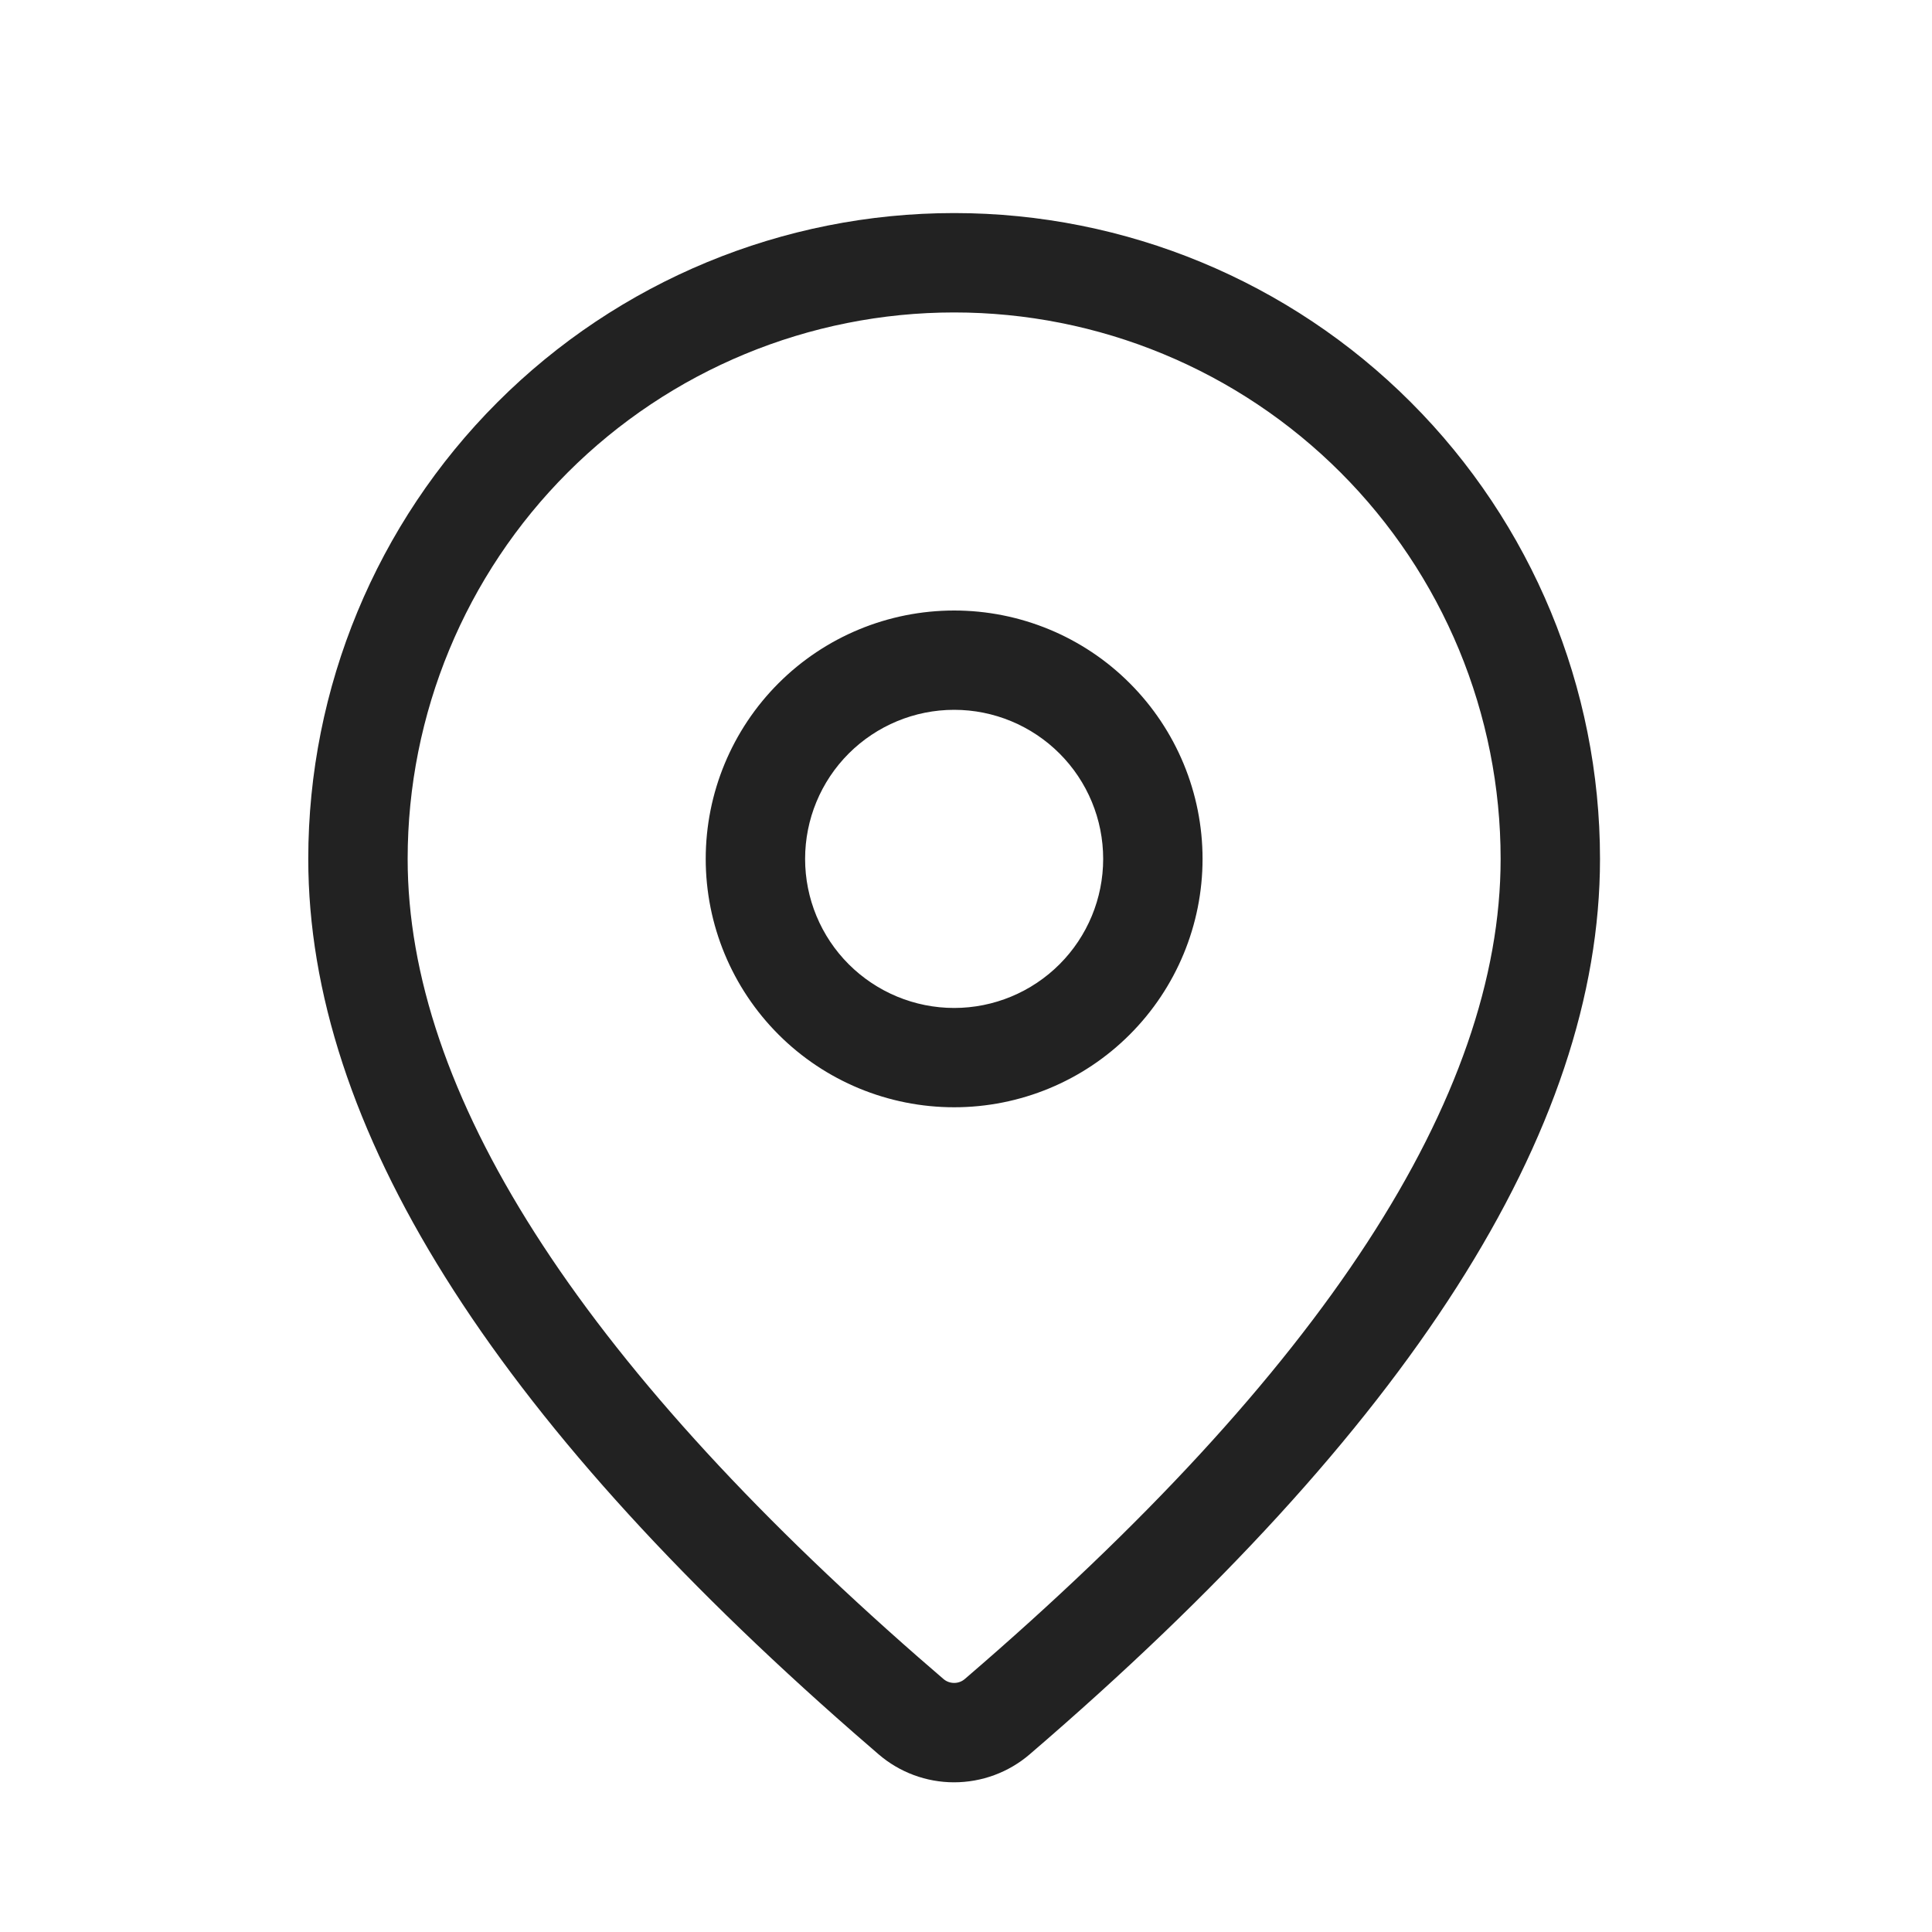 <svg width="25" height="25" viewBox="0 0 25 25" fill="none" xmlns="http://www.w3.org/2000/svg">
<g id="Location">
<path id="Vector" d="M12.347 2.757C14.563 2.757 16.689 3.637 18.256 5.205C19.823 6.772 20.704 8.898 20.704 11.114C20.704 14.645 18.222 18.494 13.324 22.701C13.051 22.935 12.704 23.063 12.345 23.063C11.986 23.063 11.639 22.934 11.367 22.699L11.043 22.418C6.361 18.321 3.989 14.567 3.989 11.114C3.989 8.898 4.87 6.772 6.437 5.205C8.004 3.637 10.13 2.757 12.347 2.757ZM12.347 4.043C10.471 4.043 8.672 4.788 7.346 6.114C6.02 7.44 5.275 9.239 5.275 11.114C5.275 14.116 7.459 17.574 11.887 21.448L12.207 21.725C12.246 21.759 12.295 21.777 12.347 21.777C12.398 21.777 12.447 21.759 12.486 21.725C17.128 17.738 19.418 14.187 19.418 11.114C19.418 10.185 19.235 9.266 18.88 8.408C18.524 7.55 18.003 6.77 17.347 6.114C16.69 5.457 15.911 4.936 15.053 4.581C14.195 4.225 13.275 4.043 12.347 4.043ZM12.347 7.9C13.199 7.9 14.017 8.238 14.619 8.841C15.222 9.444 15.561 10.261 15.561 11.114C15.561 11.966 15.222 12.784 14.619 13.387C14.017 13.99 13.199 14.328 12.347 14.328C11.494 14.328 10.677 13.99 10.074 13.387C9.471 12.784 9.132 11.966 9.132 11.114C9.132 10.261 9.471 9.444 10.074 8.841C10.677 8.238 11.494 7.9 12.347 7.9ZM12.347 9.185C11.835 9.185 11.345 9.389 10.983 9.75C10.621 10.112 10.418 10.602 10.418 11.114C10.418 11.626 10.621 12.116 10.983 12.478C11.345 12.839 11.835 13.043 12.347 13.043C12.858 13.043 13.349 12.839 13.71 12.478C14.072 12.116 14.275 11.626 14.275 11.114C14.275 10.602 14.072 10.112 13.71 9.75C13.349 9.389 12.858 9.185 12.347 9.185Z" fill="#222222"/>
</g>
</svg>

